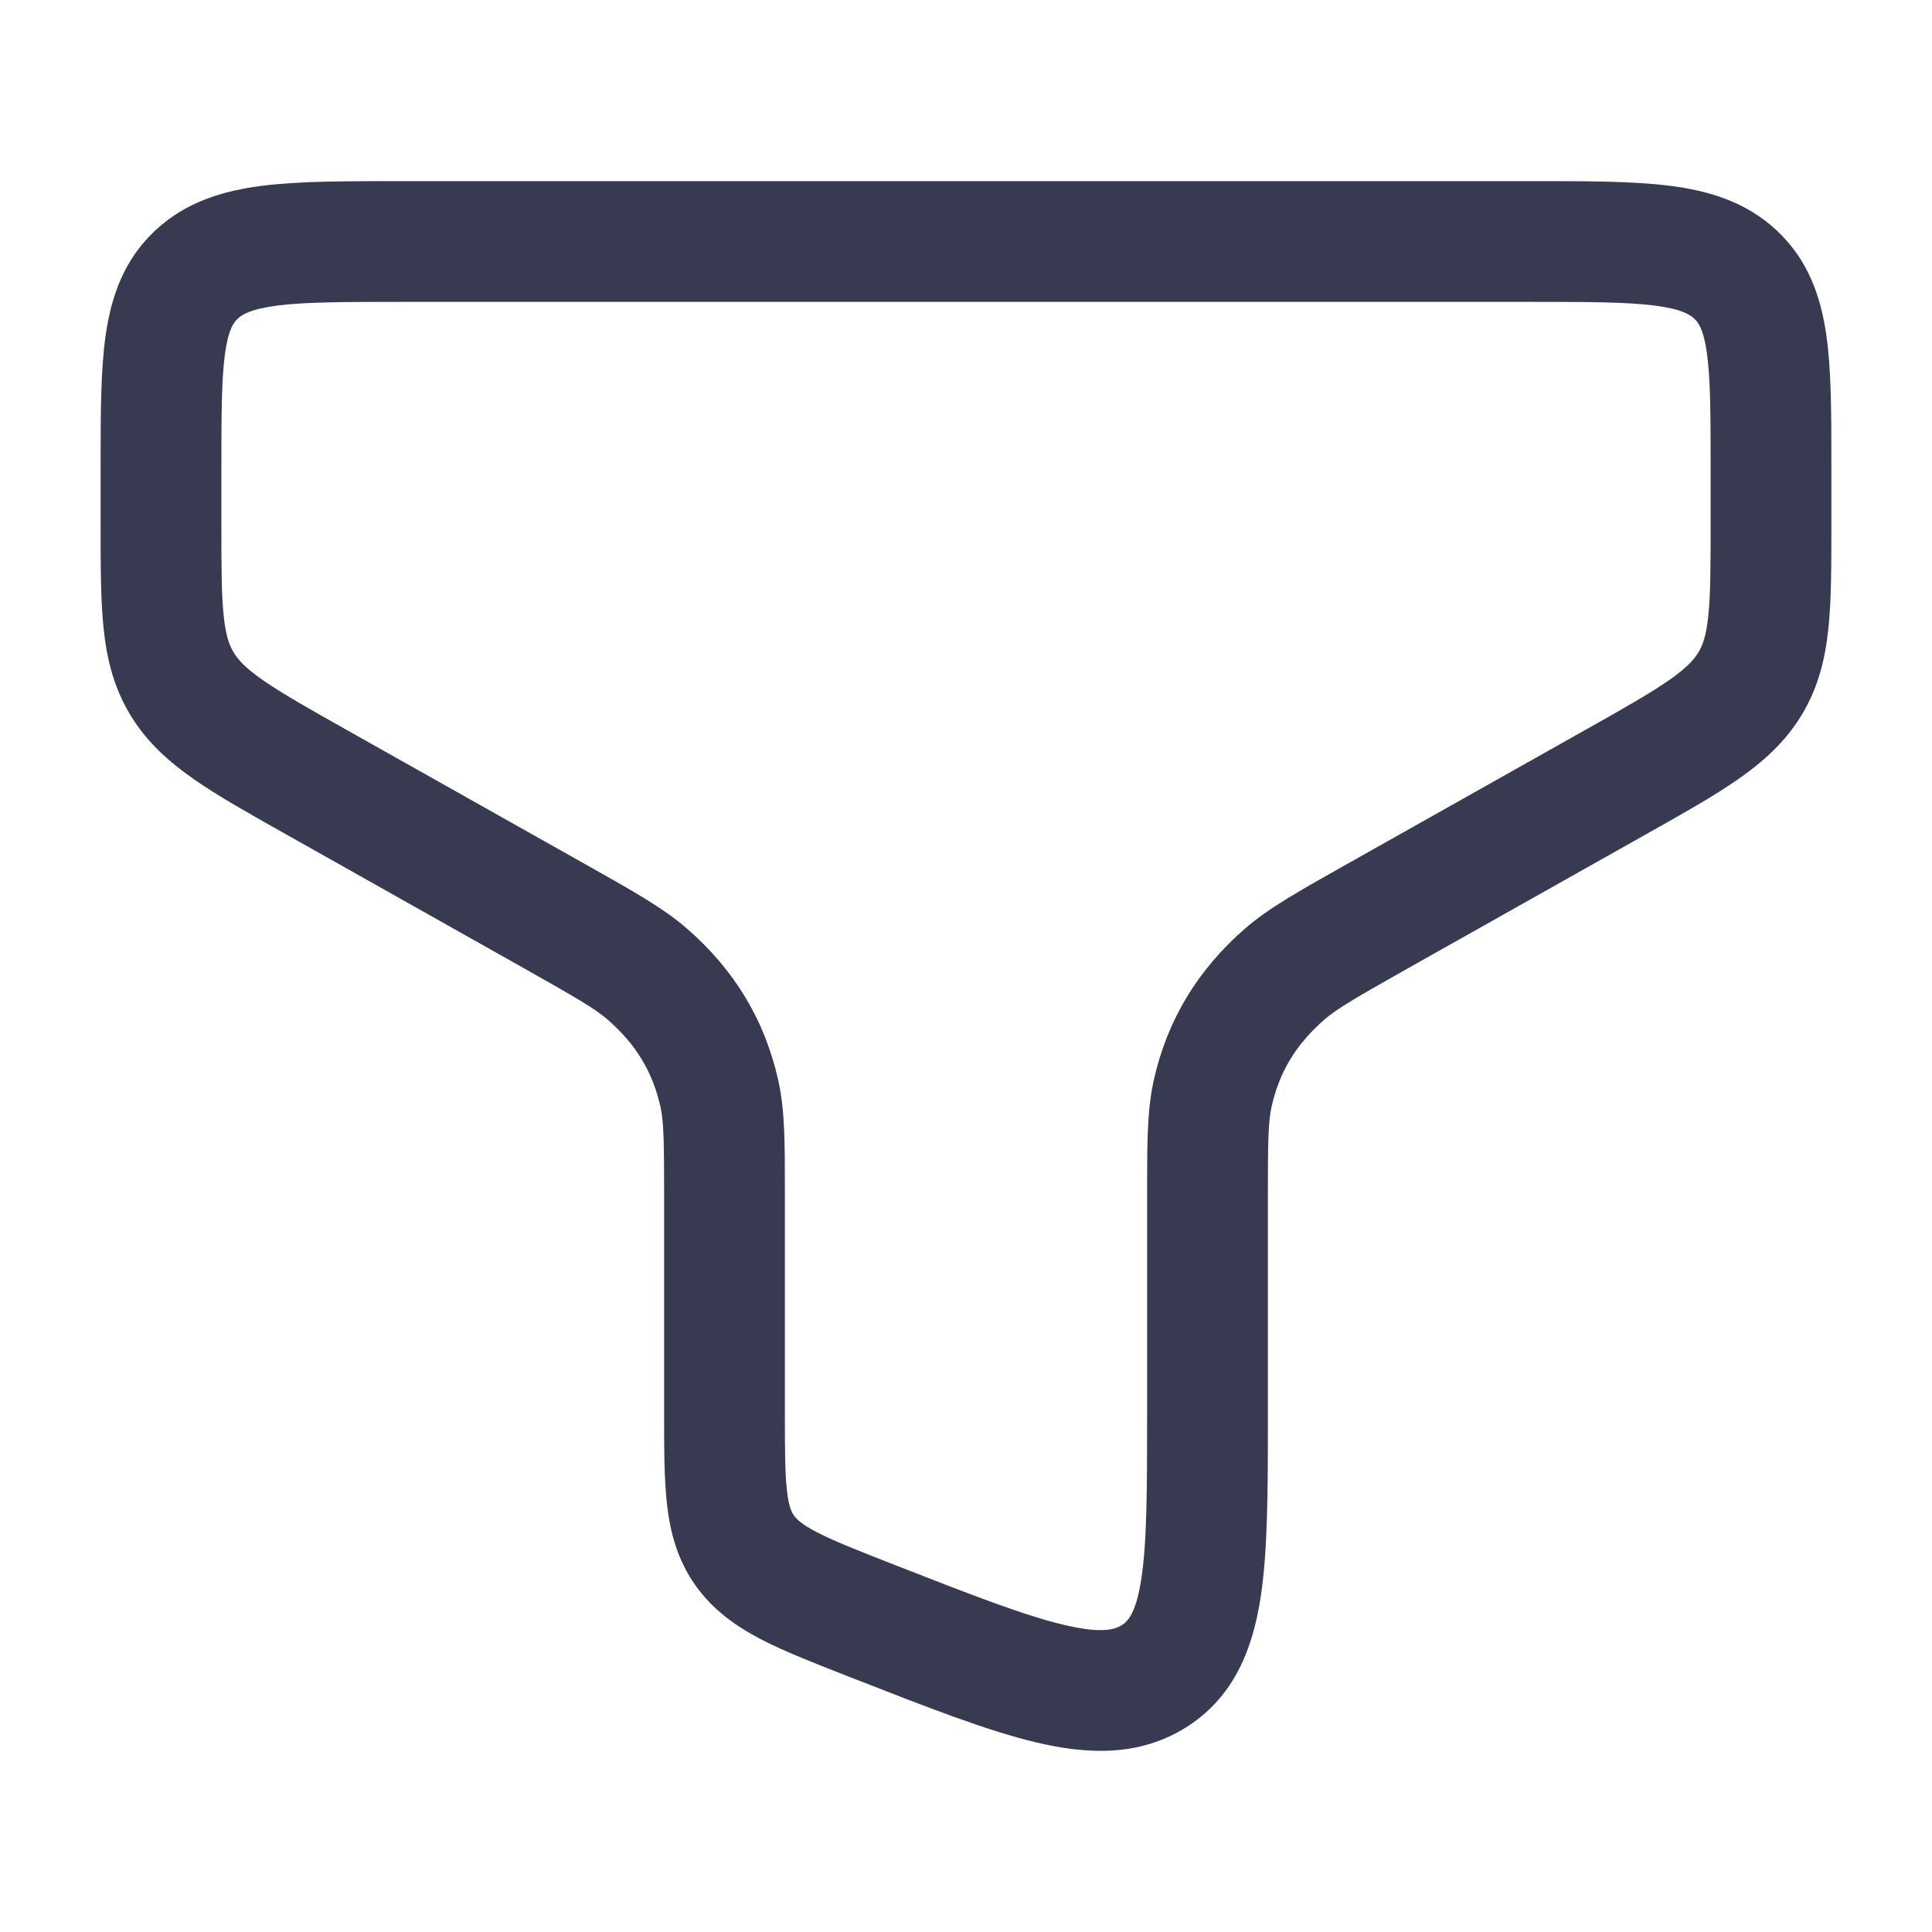 <svg width="36" height="36" viewBox="0 0 36 36" fill="none" xmlns="http://www.w3.org/2000/svg">
<g id="Outline / Essentional, UI / Filter">
<path id="Vector" fill-rule="evenodd" clip-rule="evenodd" d="M7.43 3.375C7.453 3.375 7.476 3.375 7.5 3.375L28.57 3.375C29.571 3.375 30.426 3.375 31.11 3.461C31.835 3.553 32.535 3.758 33.111 4.298C33.696 4.847 33.929 5.533 34.031 6.246C34.125 6.901 34.125 7.716 34.125 8.645L34.125 9.81C34.125 10.543 34.125 11.176 34.07 11.705C34.011 12.273 33.883 12.806 33.574 13.318C33.267 13.827 32.854 14.195 32.378 14.526C31.93 14.838 31.357 15.16 30.683 15.539L26.269 18.024C25.265 18.59 24.915 18.793 24.681 18.996C24.145 19.462 23.838 19.978 23.693 20.626C23.632 20.902 23.625 21.251 23.625 22.309L23.625 26.407C23.625 27.759 23.625 28.907 23.486 29.789C23.338 30.728 22.995 31.627 22.095 32.19C21.215 32.74 20.246 32.69 19.305 32.466C18.398 32.251 17.28 31.814 15.94 31.29L15.809 31.239C15.181 30.993 14.631 30.779 14.196 30.554C13.728 30.312 13.293 30.011 12.961 29.544C12.625 29.07 12.49 28.563 12.43 28.044C12.375 27.572 12.375 27.004 12.375 26.371L12.375 22.309C12.375 21.251 12.368 20.902 12.307 20.626C12.162 19.978 11.855 19.462 11.319 18.996C11.085 18.793 10.735 18.59 9.731 18.024L5.317 15.539C4.643 15.16 4.07 14.838 3.622 14.526C3.146 14.195 2.733 13.827 2.426 13.318C2.117 12.806 1.989 12.273 1.93 11.705C1.875 11.176 1.875 10.543 1.875 9.81L1.875 8.722C1.875 8.696 1.875 8.671 1.875 8.645C1.875 7.716 1.875 6.901 1.969 6.246C2.071 5.533 2.304 4.847 2.889 4.298C3.465 3.758 4.165 3.553 4.89 3.461C5.574 3.375 6.429 3.375 7.43 3.375ZM5.172 5.693C4.671 5.757 4.512 5.86 4.429 5.939C4.355 6.008 4.259 6.129 4.196 6.565C4.128 7.042 4.125 7.693 4.125 8.722V9.757C4.125 10.558 4.126 11.074 4.168 11.473C4.206 11.844 4.272 12.023 4.353 12.156C4.435 12.293 4.573 12.447 4.905 12.678C5.256 12.922 5.735 13.193 6.465 13.604L10.834 16.063C10.875 16.086 10.916 16.109 10.955 16.131C11.793 16.603 12.364 16.924 12.794 17.297C13.681 18.067 14.25 19.002 14.503 20.136C14.626 20.687 14.625 21.305 14.625 22.177C14.625 22.22 14.625 22.265 14.625 22.309V26.314C14.625 27.022 14.627 27.457 14.665 27.785C14.699 28.082 14.753 28.182 14.795 28.24C14.84 28.304 14.93 28.401 15.228 28.554C15.547 28.719 15.986 28.892 16.679 29.163C18.12 29.727 19.09 30.103 19.825 30.277C20.543 30.448 20.779 30.359 20.901 30.283C21.003 30.219 21.161 30.09 21.264 29.439C21.372 28.753 21.375 27.785 21.375 26.314V22.309C21.375 22.265 21.375 22.22 21.375 22.177C21.375 21.305 21.375 20.687 21.497 20.136C21.75 19.002 22.319 18.067 23.206 17.297C23.636 16.924 24.207 16.603 25.045 16.131C25.084 16.109 25.125 16.086 25.166 16.063L29.535 13.604C30.265 13.193 30.744 12.922 31.095 12.678C31.427 12.447 31.565 12.293 31.647 12.156C31.728 12.023 31.794 11.844 31.832 11.473C31.874 11.074 31.875 10.558 31.875 9.757V8.722C31.875 7.693 31.872 7.042 31.804 6.565C31.741 6.129 31.645 6.008 31.571 5.939C31.488 5.86 31.329 5.757 30.828 5.693C30.302 5.627 29.591 5.625 28.5 5.625H7.5C6.409 5.625 5.698 5.627 5.172 5.693Z" fill="#373A51"/>
</g>
</svg>
